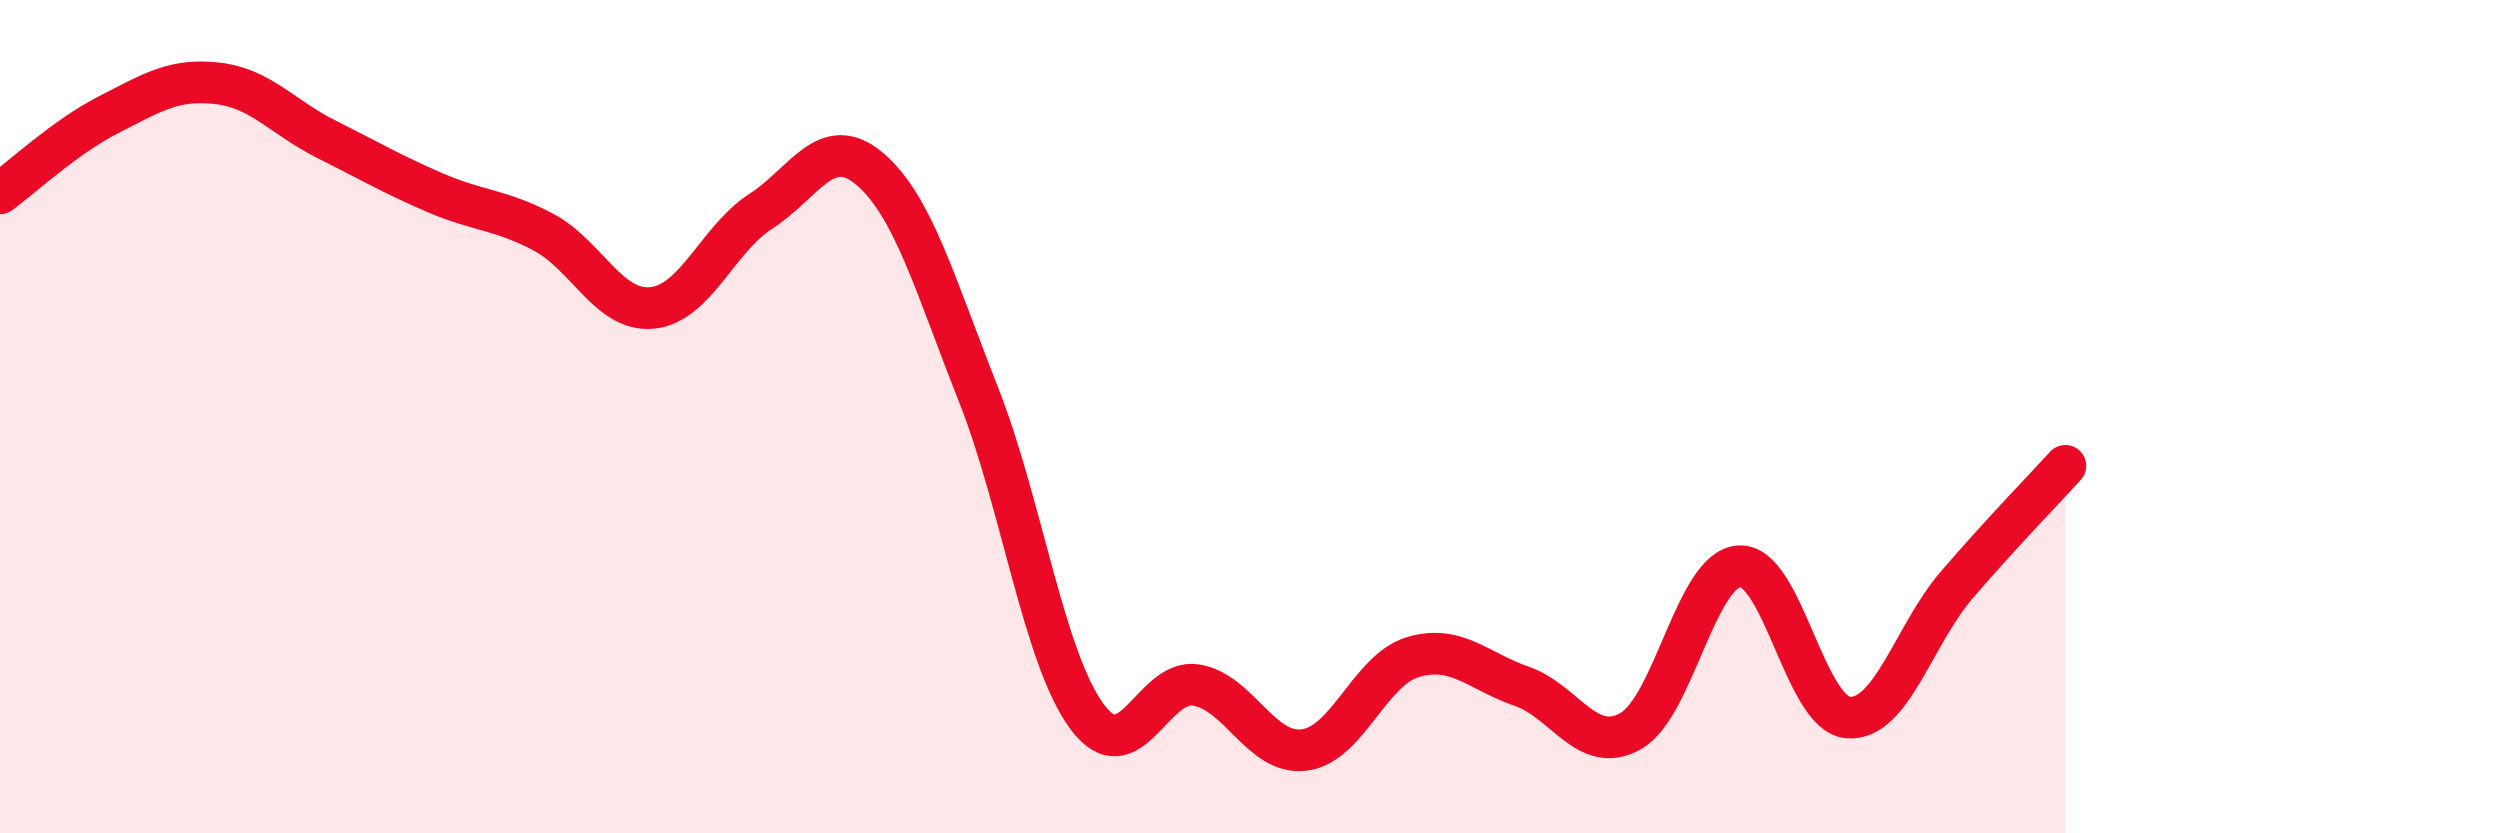 
    <svg width="60" height="20" viewBox="0 0 60 20" xmlns="http://www.w3.org/2000/svg">
      <path
        d="M 0,4.64 C 0.52,4.26 1.57,3.28 2.61,2.75 C 3.65,2.22 4.18,1.88 5.22,2 C 6.26,2.12 6.79,2.82 7.83,3.34 C 8.87,3.86 9.39,4.17 10.43,4.62 C 11.47,5.07 12,5.02 13.04,5.57 C 14.08,6.12 14.61,7.49 15.65,7.39 C 16.69,7.29 17.22,5.74 18.26,5.07 C 19.3,4.4 19.83,3.17 20.87,4.05 C 21.91,4.93 22.44,6.83 23.48,9.46 C 24.52,12.09 25.05,15.8 26.09,17.2 C 27.13,18.6 27.66,16.28 28.7,16.44 C 29.74,16.6 30.26,18.13 31.3,18 C 32.34,17.87 32.87,16.08 33.91,15.77 C 34.95,15.46 35.48,16.11 36.52,16.47 C 37.56,16.83 38.09,18.13 39.13,17.55 C 40.17,16.97 40.7,13.66 41.74,13.59 C 42.78,13.52 43.31,17.13 44.35,17.22 C 45.39,17.31 45.92,15.25 46.96,14.04 C 48,12.83 49.05,11.75 49.57,11.18L49.57 20L0 20Z"
        fill="#EB0A25"
        opacity="0.1"
        stroke-linecap="round"
        stroke-linejoin="round"
      />
      <path
        d="M 0,4.64 C 0.52,4.26 1.57,3.28 2.61,2.75 C 3.65,2.22 4.18,1.88 5.22,2 C 6.26,2.12 6.79,2.82 7.83,3.34 C 8.87,3.86 9.39,4.17 10.43,4.62 C 11.47,5.07 12,5.02 13.04,5.57 C 14.08,6.12 14.61,7.49 15.65,7.39 C 16.69,7.29 17.22,5.74 18.26,5.07 C 19.3,4.4 19.83,3.17 20.87,4.05 C 21.91,4.93 22.44,6.83 23.48,9.46 C 24.52,12.09 25.05,15.8 26.09,17.2 C 27.13,18.6 27.66,16.28 28.7,16.44 C 29.74,16.6 30.26,18.13 31.3,18 C 32.34,17.87 32.87,16.08 33.91,15.77 C 34.95,15.46 35.48,16.11 36.52,16.47 C 37.56,16.83 38.09,18.13 39.13,17.55 C 40.17,16.97 40.7,13.66 41.74,13.59 C 42.78,13.52 43.31,17.13 44.35,17.22 C 45.39,17.31 45.92,15.25 46.96,14.04 C 48,12.83 49.05,11.75 49.57,11.18"
        stroke="#EB0A25"
        stroke-width="1"
        fill="none"
        stroke-linecap="round"
        stroke-linejoin="round"
      />
    </svg>
  